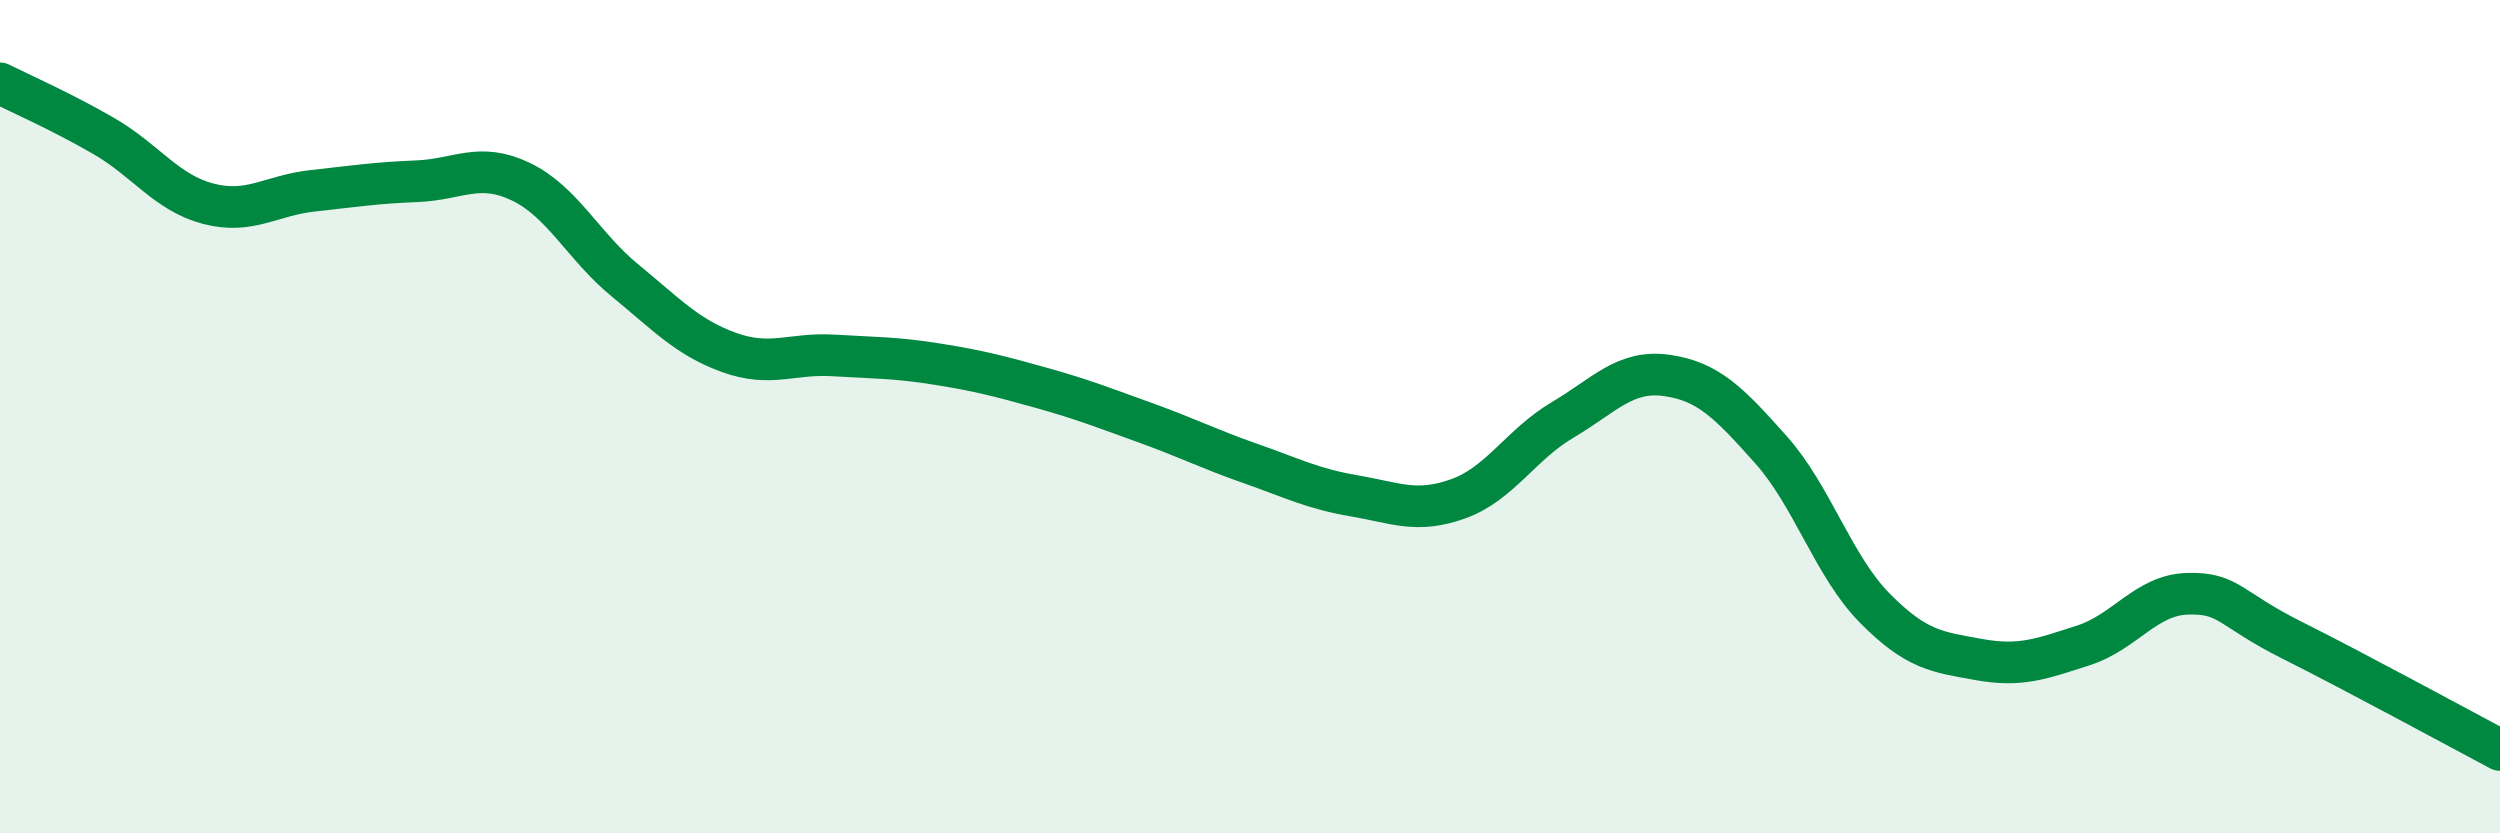 
    <svg width="60" height="20" viewBox="0 0 60 20" xmlns="http://www.w3.org/2000/svg">
      <path
        d="M 0,2 C 0.5,2.25 1.5,2.69 2.5,3.27 C 3.5,3.85 4,4.63 5,4.89 C 6,5.15 6.5,4.69 7.5,4.58 C 8.5,4.47 9,4.39 10,4.35 C 11,4.31 11.5,3.88 12.5,4.36 C 13.5,4.84 14,5.91 15,6.73 C 16,7.55 16.5,8.1 17.5,8.46 C 18.5,8.82 19,8.47 20,8.53 C 21,8.59 21.5,8.58 22.5,8.74 C 23.5,8.9 24,9.03 25,9.31 C 26,9.59 26.5,9.79 27.5,10.15 C 28.5,10.51 29,10.77 30,11.12 C 31,11.47 31.5,11.73 32.5,11.9 C 33.5,12.07 34,12.33 35,11.97 C 36,11.61 36.5,10.67 37.5,10.08 C 38.5,9.49 39,8.87 40,9.01 C 41,9.15 41.5,9.67 42.5,10.79 C 43.5,11.91 44,13.59 45,14.6 C 46,15.61 46.5,15.65 47.5,15.83 C 48.5,16.01 49,15.81 50,15.49 C 51,15.17 51.5,14.28 52.5,14.25 C 53.5,14.22 53.5,14.61 55,15.36 C 56.5,16.11 59,17.47 60,18L60 20L0 20Z"
        fill="#008740"
        opacity="0.1"
        stroke-linecap="round"
        stroke-linejoin="round"
      />
      <path
        d="M 0,2 C 0.5,2.25 1.5,2.69 2.5,3.27 C 3.5,3.85 4,4.63 5,4.89 C 6,5.15 6.5,4.69 7.5,4.58 C 8.5,4.47 9,4.39 10,4.35 C 11,4.31 11.5,3.88 12.5,4.36 C 13.5,4.84 14,5.91 15,6.73 C 16,7.55 16.5,8.1 17.5,8.46 C 18.5,8.82 19,8.47 20,8.53 C 21,8.59 21.5,8.58 22.5,8.74 C 23.5,8.9 24,9.03 25,9.31 C 26,9.59 26.5,9.79 27.5,10.15 C 28.5,10.51 29,10.77 30,11.12 C 31,11.47 31.5,11.73 32.5,11.9 C 33.5,12.07 34,12.33 35,11.97 C 36,11.61 36.5,10.67 37.5,10.08 C 38.5,9.49 39,8.87 40,9.01 C 41,9.15 41.5,9.67 42.5,10.79 C 43.5,11.91 44,13.59 45,14.6 C 46,15.61 46.5,15.65 47.5,15.83 C 48.5,16.01 49,15.81 50,15.49 C 51,15.17 51.5,14.28 52.5,14.25 C 53.5,14.22 53.5,14.61 55,15.36 C 56.5,16.11 59,17.47 60,18"
        stroke="#008740"
        stroke-width="1"
        fill="none"
        stroke-linecap="round"
        stroke-linejoin="round"
      />
    </svg>
  